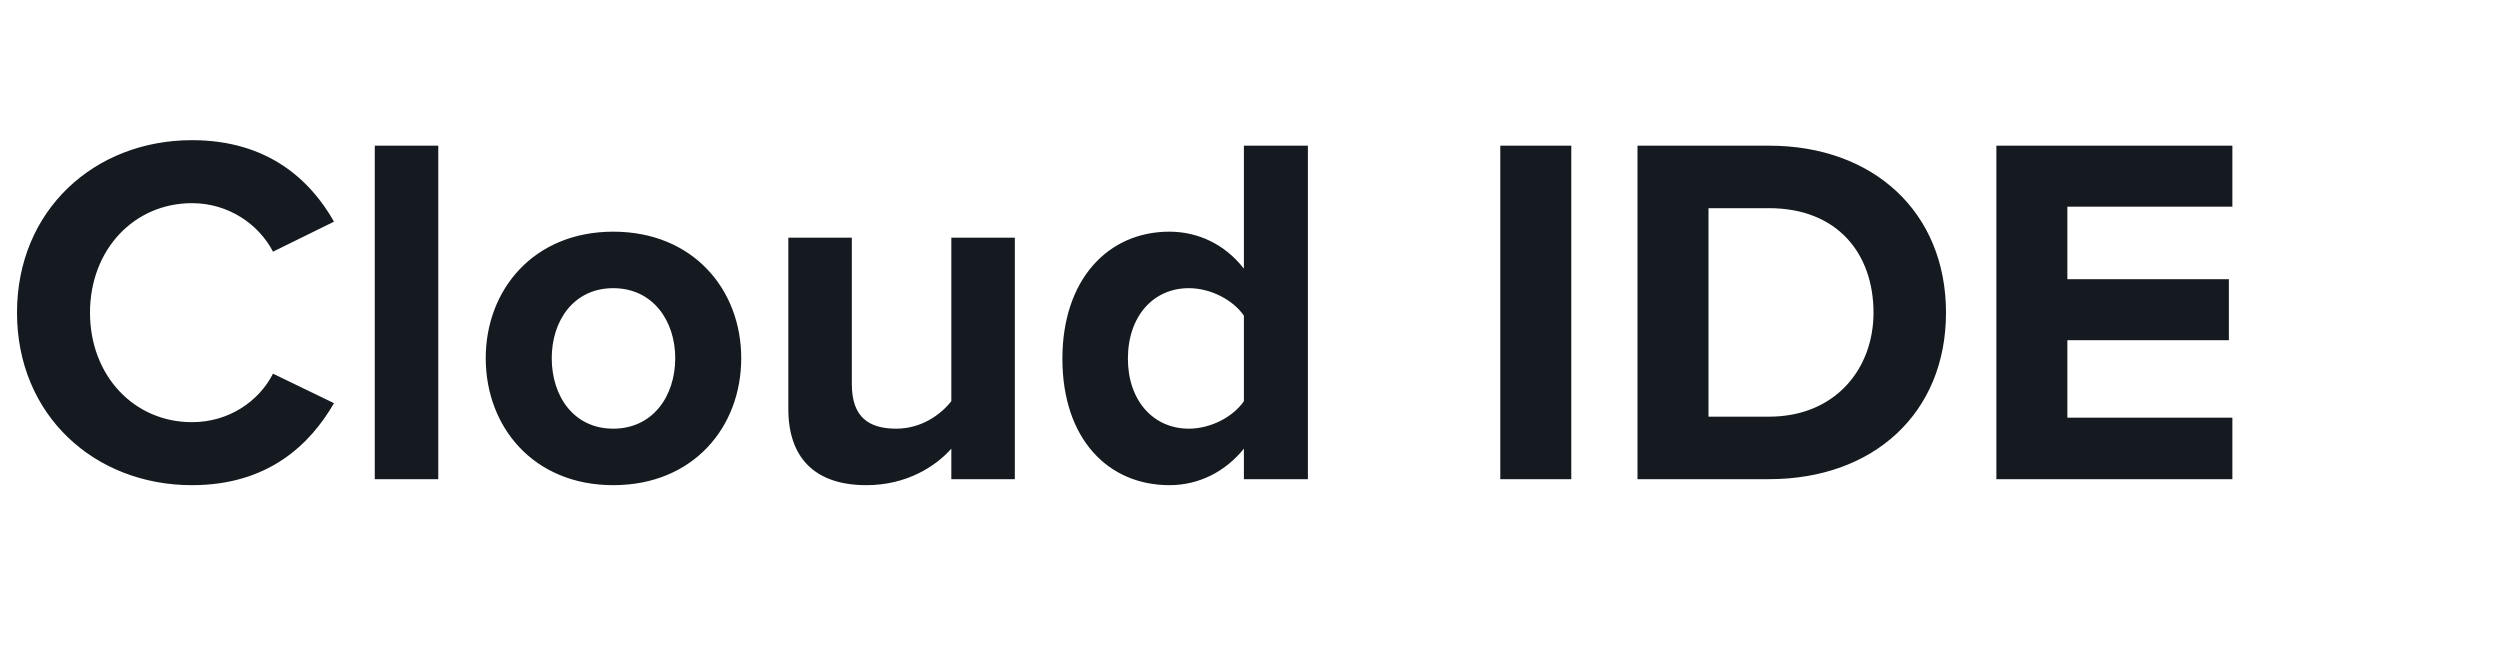 <svg width="120" height="32" viewBox="0 0 120 32" fill="none" xmlns="http://www.w3.org/2000/svg">
<path d="M9.216 23.288C4.536 23.288 0.816 19.928 0.816 15.008C0.816 10.088 4.536 6.728 9.216 6.728C12.864 6.728 14.904 8.648 16.032 10.64L13.104 12.08C12.432 10.784 10.992 9.752 9.216 9.752C6.432 9.752 4.32 11.984 4.32 15.008C4.32 18.032 6.432 20.264 9.216 20.264C10.992 20.264 12.432 19.256 13.104 17.936L16.032 19.352C14.88 21.344 12.864 23.288 9.216 23.288ZM21.037 23H17.989V6.992H21.037V23ZM29.435 23.288C25.619 23.288 23.315 20.504 23.315 17.192C23.315 13.904 25.619 11.12 29.435 11.12C33.275 11.12 35.579 13.904 35.579 17.192C35.579 20.504 33.275 23.288 29.435 23.288ZM29.435 20.576C31.331 20.576 32.411 19.016 32.411 17.192C32.411 15.392 31.331 13.832 29.435 13.832C27.539 13.832 26.483 15.392 26.483 17.192C26.483 19.016 27.539 20.576 29.435 20.576ZM48.712 23H45.664V21.536C44.872 22.424 43.48 23.288 41.584 23.288C39.04 23.288 37.84 21.896 37.84 19.64V11.408H40.888V18.44C40.888 20.048 41.728 20.576 43.024 20.576C44.2 20.576 45.136 19.928 45.664 19.256V11.408H48.712V23ZM62.779 23H59.707V21.536C58.795 22.664 57.523 23.288 56.131 23.288C53.203 23.288 50.995 21.08 50.995 17.216C50.995 13.424 53.179 11.12 56.131 11.12C57.499 11.12 58.795 11.72 59.707 12.896V6.992H62.779V23ZM59.707 19.256V15.152C59.179 14.384 58.099 13.832 57.067 13.832C55.339 13.832 54.139 15.2 54.139 17.216C54.139 19.208 55.339 20.576 57.067 20.576C58.099 20.576 59.179 20.024 59.707 19.256ZM75.422 23H72.014V6.992H75.422V23ZM84.912 23H78.6V6.992H84.912C89.928 6.992 93.408 10.184 93.408 15.008C93.408 19.832 89.928 23 84.912 23ZM82.008 9.992V20H84.912C88.08 20 89.928 17.72 89.928 15.008C89.928 12.176 88.2 9.992 84.912 9.992H82.008ZM107.154 23H95.826V6.992H107.154V9.92H99.234V13.4H106.986V16.328H99.234V20.048H107.154V23Z" fill="#141A1F"/>
</svg>
